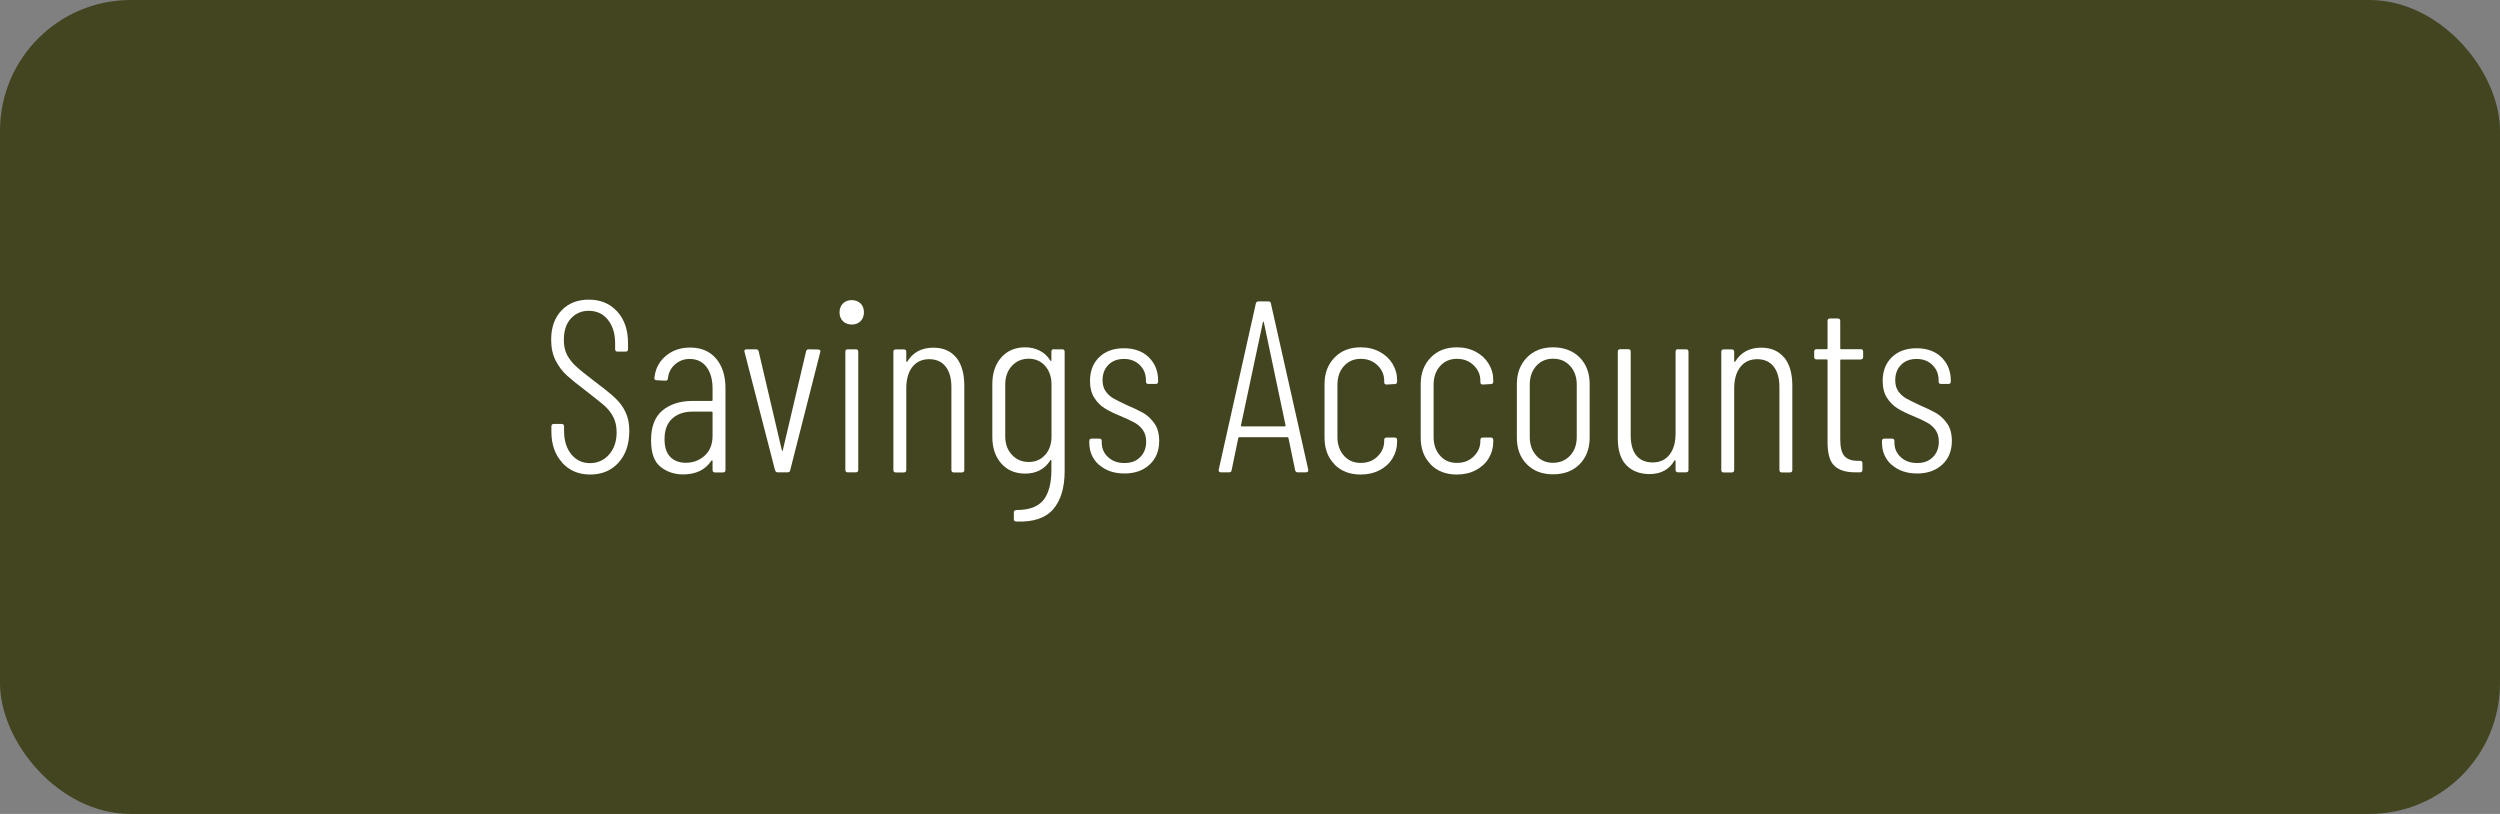 <?xml version="1.0" encoding="UTF-8"?> <svg xmlns="http://www.w3.org/2000/svg" id="Layer_2" viewBox="0 0 215 70"><rect x="0" y="0" width="215" height="70" fill="#808080" stroke="none"/><defs><style> .cls-1 { fill: #42451f; } .cls-2 { fill: #fff; } </style></defs><g id="Layer_1-2" data-name="Layer_1"><rect class="cls-1" width="215" height="70" rx="11.25" ry="11.25"></rect><g><path class="cls-2" d="M48.34,39.77c-.62-.68-.92-1.56-.92-2.66v-.44c0-.14.07-.21.21-.21h.67c.14,0,.21.07.21.21v.4c0,.83.21,1.49.62,2,.41.5.95.76,1.61.76s1.2-.25,1.64-.74c.43-.49.65-1.13.65-1.91,0-.52-.1-.97-.3-1.34-.2-.38-.46-.7-.78-.98-.32-.27-.83-.68-1.54-1.23-.73-.55-1.28-1-1.67-1.35-.39-.36-.7-.78-.96-1.28-.25-.5-.38-1.09-.38-1.77,0-1.08.3-1.92.9-2.54.6-.62,1.38-.92,2.33-.92,1.02,0,1.84.34,2.46,1.03.62.69.92,1.59.92,2.71v.52c0,.14-.07.21-.21.21h-.69c-.14,0-.21-.07-.21-.21v-.52c0-.83-.21-1.49-.62-2.01-.41-.51-.96-.77-1.65-.77-.62,0-1.13.22-1.53.66-.41.44-.61,1.06-.61,1.86,0,.48.09.89.26,1.24.18.35.43.68.76.99.33.31.83.71,1.5,1.22.83.62,1.44,1.11,1.85,1.49s.72.79.93,1.24c.22.45.33.99.33,1.62,0,1.15-.31,2.06-.93,2.74-.62.68-1.43,1.02-2.43,1.02s-1.8-.34-2.42-1.02Z"></path><path class="cls-2" d="M61.58,30.83c.54.64.81,1.49.81,2.55v7.04c0,.14-.07.21-.21.21h-.69c-.14,0-.21-.07-.21-.21v-.76s-.01-.07-.03-.07c-.02,0-.05,0-.07.03-.52.78-1.33,1.18-2.44,1.18-.74,0-1.39-.22-1.93-.65-.55-.43-.82-1.2-.82-2.29,0-1.16.33-2.02.98-2.56s1.52-.82,2.59-.82h1.64c.06,0,.08-.03.08-.08v-.97c0-.78-.17-1.41-.52-1.87s-.83-.69-1.45-.69c-.48,0-.89.15-1.25.46s-.56.71-.62,1.2c0,.14-.07.21-.21.21l-.76-.04c-.07,0-.12-.02-.16-.06-.04-.04-.05-.09-.03-.15.08-.78.41-1.41.99-1.89.57-.48,1.27-.71,2.08-.71.95,0,1.7.32,2.24.96ZM60.6,39.19c.45-.41.68-.98.68-1.72v-1.99c0-.06-.03-.08-.08-.08h-1.64c-.73,0-1.31.2-1.75.6-.44.4-.66.99-.66,1.77,0,.69.17,1.2.5,1.53s.78.5,1.32.5c.63,0,1.17-.2,1.63-.61Z"></path><path class="cls-2" d="M66.65,40.43l-2.62-10.16-.02-.06c0-.11.07-.17.21-.17h.8c.13,0,.2.06.23.19l1.99,8.5s.03.06.04.06.03-.02.04-.06l2-8.5c.03-.13.1-.19.23-.19l.82.02c.07,0,.12.02.16.06.03.04.04.1.01.17l-2.58,10.14c-.01.13-.09.19-.23.19h-.84c-.13,0-.2-.06-.23-.19Z"></path><path class="cls-2" d="M72.49,27.62c-.2-.2-.29-.45-.29-.76s.1-.56.29-.76c.2-.2.45-.29.76-.29s.56.1.76.29c.2.2.29.45.29.76s-.1.56-.29.76c-.2.2-.45.29-.76.29s-.56-.1-.76-.29ZM72.7,40.41v-10.16c0-.14.07-.21.21-.21h.69c.14,0,.21.07.21.21v10.16c0,.14-.07.21-.21.21h-.69c-.14,0-.21-.07-.21-.21Z"></path><path class="cls-2" d="M82.24,30.75c.46.57.69,1.38.69,2.42v7.25c0,.14-.07.21-.21.21h-.69c-.14,0-.21-.07-.21-.21v-7.14c0-.76-.17-1.34-.5-1.76s-.81-.63-1.41-.63-1.1.22-1.45.67c-.35.45-.52,1.06-.52,1.85v7.01c0,.14-.07.21-.21.21h-.69c-.14,0-.21-.07-.21-.21v-10.16c0-.14.07-.21.21-.21h.69c.14,0,.21.07.21.21v.8s.01.06.03.06.05-.01.07-.04c.48-.78,1.22-1.18,2.23-1.18.85,0,1.51.29,1.97.86Z"></path><path class="cls-2" d="M90.64,30.04h.71c.14,0,.21.07.21.21v10.25c0,1.44-.33,2.54-.99,3.3s-1.71,1.11-3.17,1.05c-.14,0-.21-.07-.21-.21v-.57c0-.14.09-.21.27-.21,1.06,0,1.82-.29,2.28-.86.45-.57.68-1.44.68-2.58v-.8s-.01-.07-.04-.07c-.03,0-.05,0-.06.05-.24.38-.54.66-.91.85-.37.19-.78.28-1.23.28-.87,0-1.56-.29-2.07-.87s-.77-1.34-.77-2.28v-4.56c0-.94.26-1.7.77-2.28.51-.58,1.2-.87,2.07-.87.45,0,.86.1,1.24.29s.68.48.9.84c.03.03.05.04.07.04s.03-.02.03-.06v-.74c0-.14.07-.21.21-.21ZM89.88,39.13c.36-.41.55-.94.55-1.6v-4.45c0-.66-.18-1.19-.55-1.61-.36-.41-.83-.62-1.41-.62s-1.07.21-1.45.62-.57.95-.57,1.61v4.45c0,.64.19,1.17.57,1.58.38.41.86.62,1.45.62s1.04-.2,1.41-.61Z"></path><path class="cls-2" d="M94.51,39.98c-.55-.5-.83-1.14-.83-1.92v-.13c0-.14.07-.21.21-.21h.65c.14,0,.21.07.21.21v.13c0,.5.18.92.55,1.26s.83.5,1.41.5,1.01-.17,1.35-.51c.34-.34.51-.79.51-1.33,0-.41-.1-.74-.29-1.01-.2-.27-.44-.48-.74-.64-.29-.16-.69-.35-1.2-.56-.55-.22-.99-.44-1.34-.66-.35-.22-.65-.52-.89-.9-.25-.39-.37-.87-.37-1.46,0-.85.27-1.53.8-2.04s1.24-.76,2.12-.76,1.61.26,2.14.78c.53.52.8,1.19.8,2.02v.06c0,.14-.07.21-.21.21h-.63c-.14,0-.21-.07-.21-.21v-.11c0-.52-.17-.95-.52-1.3-.35-.35-.81-.53-1.37-.53s-1.01.17-1.34.51c-.34.34-.5.79-.5,1.33,0,.38.09.69.27.95.18.25.41.46.68.61.27.15.65.34,1.14.57.57.24,1.05.47,1.42.68.37.22.69.52.96.91.27.39.4.89.4,1.49,0,.84-.27,1.52-.82,2.03-.55.51-1.27.77-2.16.77s-1.64-.25-2.19-.75Z"></path><path class="cls-2" d="M111.38,40.43l-.57-2.75s-.01-.05-.03-.06c-.02-.01-.05-.02-.07-.02h-4.12s-.05,0-.07.02c-.02.01-.03.04-.03.06l-.57,2.75c-.01.13-.09.19-.23.19h-.69c-.07,0-.12-.02-.16-.06s-.04-.1-.03-.17l3.19-14.28c.03-.13.1-.19.23-.19h.84c.14,0,.22.06.23.19l3.21,14.28v.04c0,.13-.06.19-.19.19h-.71c-.13,0-.2-.06-.23-.19ZM106.78,36.67h3.72s.06-.03.06-.08l-1.87-8.88s-.03-.06-.04-.06-.03.02-.04.06l-1.89,8.88c0,.06.02.08.06.08Z"></path><path class="cls-2" d="M114.76,39.92c-.57-.58-.85-1.34-.85-2.28v-4.62c0-.92.29-1.68.86-2.27s1.32-.88,2.25-.88c.62,0,1.16.13,1.64.39.48.26.84.6,1.1,1.03.26.43.39.89.39,1.4v.13c0,.14-.07.21-.21.21l-.69.04c-.14,0-.21-.07-.21-.21v-.13c0-.5-.19-.94-.57-1.31-.38-.37-.86-.56-1.45-.56s-1.07.21-1.44.62-.56.95-.56,1.61v4.51c0,.64.19,1.17.56,1.59s.85.62,1.44.62,1.07-.18,1.45-.56c.38-.37.57-.81.57-1.31v-.1c0-.14.07-.21.21-.21h.69c.14,0,.21.07.21.21v.17c0,.5-.13.97-.39,1.4-.26.43-.63.77-1.1,1.02-.48.25-1.02.38-1.64.38-.94,0-1.69-.29-2.26-.87Z"></path><path class="cls-2" d="M123.03,39.92c-.57-.58-.85-1.34-.85-2.28v-4.62c0-.92.29-1.68.86-2.27s1.32-.88,2.25-.88c.62,0,1.16.13,1.64.39.48.26.84.6,1.1,1.03.26.43.39.89.39,1.4v.13c0,.14-.07.21-.21.21l-.69.04c-.14,0-.21-.07-.21-.21v-.13c0-.5-.19-.94-.57-1.31-.38-.37-.86-.56-1.45-.56s-1.07.21-1.44.62-.56.95-.56,1.61v4.51c0,.64.19,1.17.56,1.59s.85.62,1.44.62,1.07-.18,1.45-.56c.38-.37.57-.81.57-1.31v-.1c0-.14.07-.21.21-.21h.69c.14,0,.21.07.21.21v.17c0,.5-.13.97-.39,1.4-.26.43-.63.77-1.1,1.02-.48.25-1.02.38-1.64.38-.94,0-1.69-.29-2.26-.87Z"></path><path class="cls-2" d="M131.3,39.92c-.57-.58-.85-1.34-.85-2.28v-4.62c0-.92.29-1.68.86-2.27s1.32-.88,2.25-.88,1.71.29,2.29.87c.57.58.86,1.34.86,2.28v4.62c0,.94-.29,1.7-.86,2.28s-1.34.87-2.29.87-1.69-.29-2.26-.87ZM135.03,39.18c.38-.41.57-.94.57-1.59v-4.51c0-.66-.19-1.19-.57-1.61s-.87-.62-1.47-.62-1.07.21-1.44.62-.56.95-.56,1.61v4.51c0,.64.19,1.17.56,1.59s.85.62,1.44.62,1.09-.21,1.47-.62Z"></path><path class="cls-2" d="M144.31,30.04h.69c.14,0,.21.07.21.21v10.16c0,.14-.07.21-.21.21h-.69c-.14,0-.21-.07-.21-.21v-.76s-.01-.07-.03-.07c-.02,0-.05,0-.07.03-.45.77-1.16,1.16-2.14,1.16-.84,0-1.5-.26-2-.77-.49-.51-.73-1.28-.73-2.3v-7.46c0-.14.07-.21.21-.21h.69c.14,0,.21.07.21.21v7.2c0,.77.17,1.35.49,1.74.33.39.79.59,1.4.59s1.1-.22,1.45-.67c.35-.45.52-1.06.52-1.85v-7.01c0-.14.07-.21.21-.21Z"></path><path class="cls-2" d="M153.45,30.75c.46.57.69,1.38.69,2.42v7.25c0,.14-.07.21-.21.21h-.69c-.14,0-.21-.07-.21-.21v-7.14c0-.76-.17-1.34-.5-1.76s-.81-.63-1.41-.63-1.1.22-1.45.67c-.35.45-.53,1.06-.53,1.85v7.01c0,.14-.07.21-.21.21h-.69c-.14,0-.21-.07-.21-.21v-10.16c0-.14.07-.21.21-.21h.69c.14,0,.21.07.21.21v.8s.01.06.03.06.04-.01.07-.04c.48-.78,1.22-1.18,2.23-1.18.85,0,1.51.29,1.97.86Z"></path><path class="cls-2" d="M160.02,30.92h-1.68c-.06,0-.08.03-.08.08v6.76c0,.7.12,1.19.36,1.46s.62.41,1.13.41h.21c.14,0,.21.07.21.21v.57c0,.14-.07.21-.21.21h-.42c-.78,0-1.38-.18-1.77-.55-.4-.36-.6-1.04-.6-2.04v-7.04c0-.06-.03-.08-.08-.08h-.86c-.14,0-.21-.07-.21-.21v-.46c0-.14.07-.21.21-.21h.86c.06,0,.08-.03.08-.08v-2.35c0-.14.07-.21.21-.21h.67c.14,0,.21.07.21.21v2.35c0,.06.03.08.08.08h1.68c.14,0,.21.07.21.21v.46c0,.14-.07.21-.21.21Z"></path><path class="cls-2" d="M162.68,39.98c-.55-.5-.83-1.14-.83-1.92v-.13c0-.14.07-.21.21-.21h.65c.14,0,.21.07.21.21v.13c0,.5.18.92.55,1.26s.83.5,1.41.5,1.01-.17,1.35-.51c.34-.34.51-.79.51-1.33,0-.41-.1-.74-.29-1.01-.2-.27-.44-.48-.74-.64-.29-.16-.69-.35-1.2-.56-.55-.22-.99-.44-1.34-.66-.35-.22-.65-.52-.89-.9-.25-.39-.37-.87-.37-1.46,0-.85.27-1.53.8-2.04s1.24-.76,2.12-.76,1.61.26,2.14.78c.53.52.8,1.19.8,2.02v.06c0,.14-.07.21-.21.21h-.63c-.14,0-.21-.07-.21-.21v-.11c0-.52-.17-.95-.52-1.3-.35-.35-.81-.53-1.37-.53s-1.01.17-1.34.51c-.34.34-.5.79-.5,1.33,0,.38.09.69.27.95.18.25.41.46.68.61.27.15.65.34,1.14.57.57.24,1.05.47,1.42.68.37.22.69.52.96.91.27.39.4.89.4,1.49,0,.84-.27,1.52-.82,2.03-.55.51-1.27.77-2.16.77s-1.64-.25-2.19-.75Z"></path></g></g></svg> 